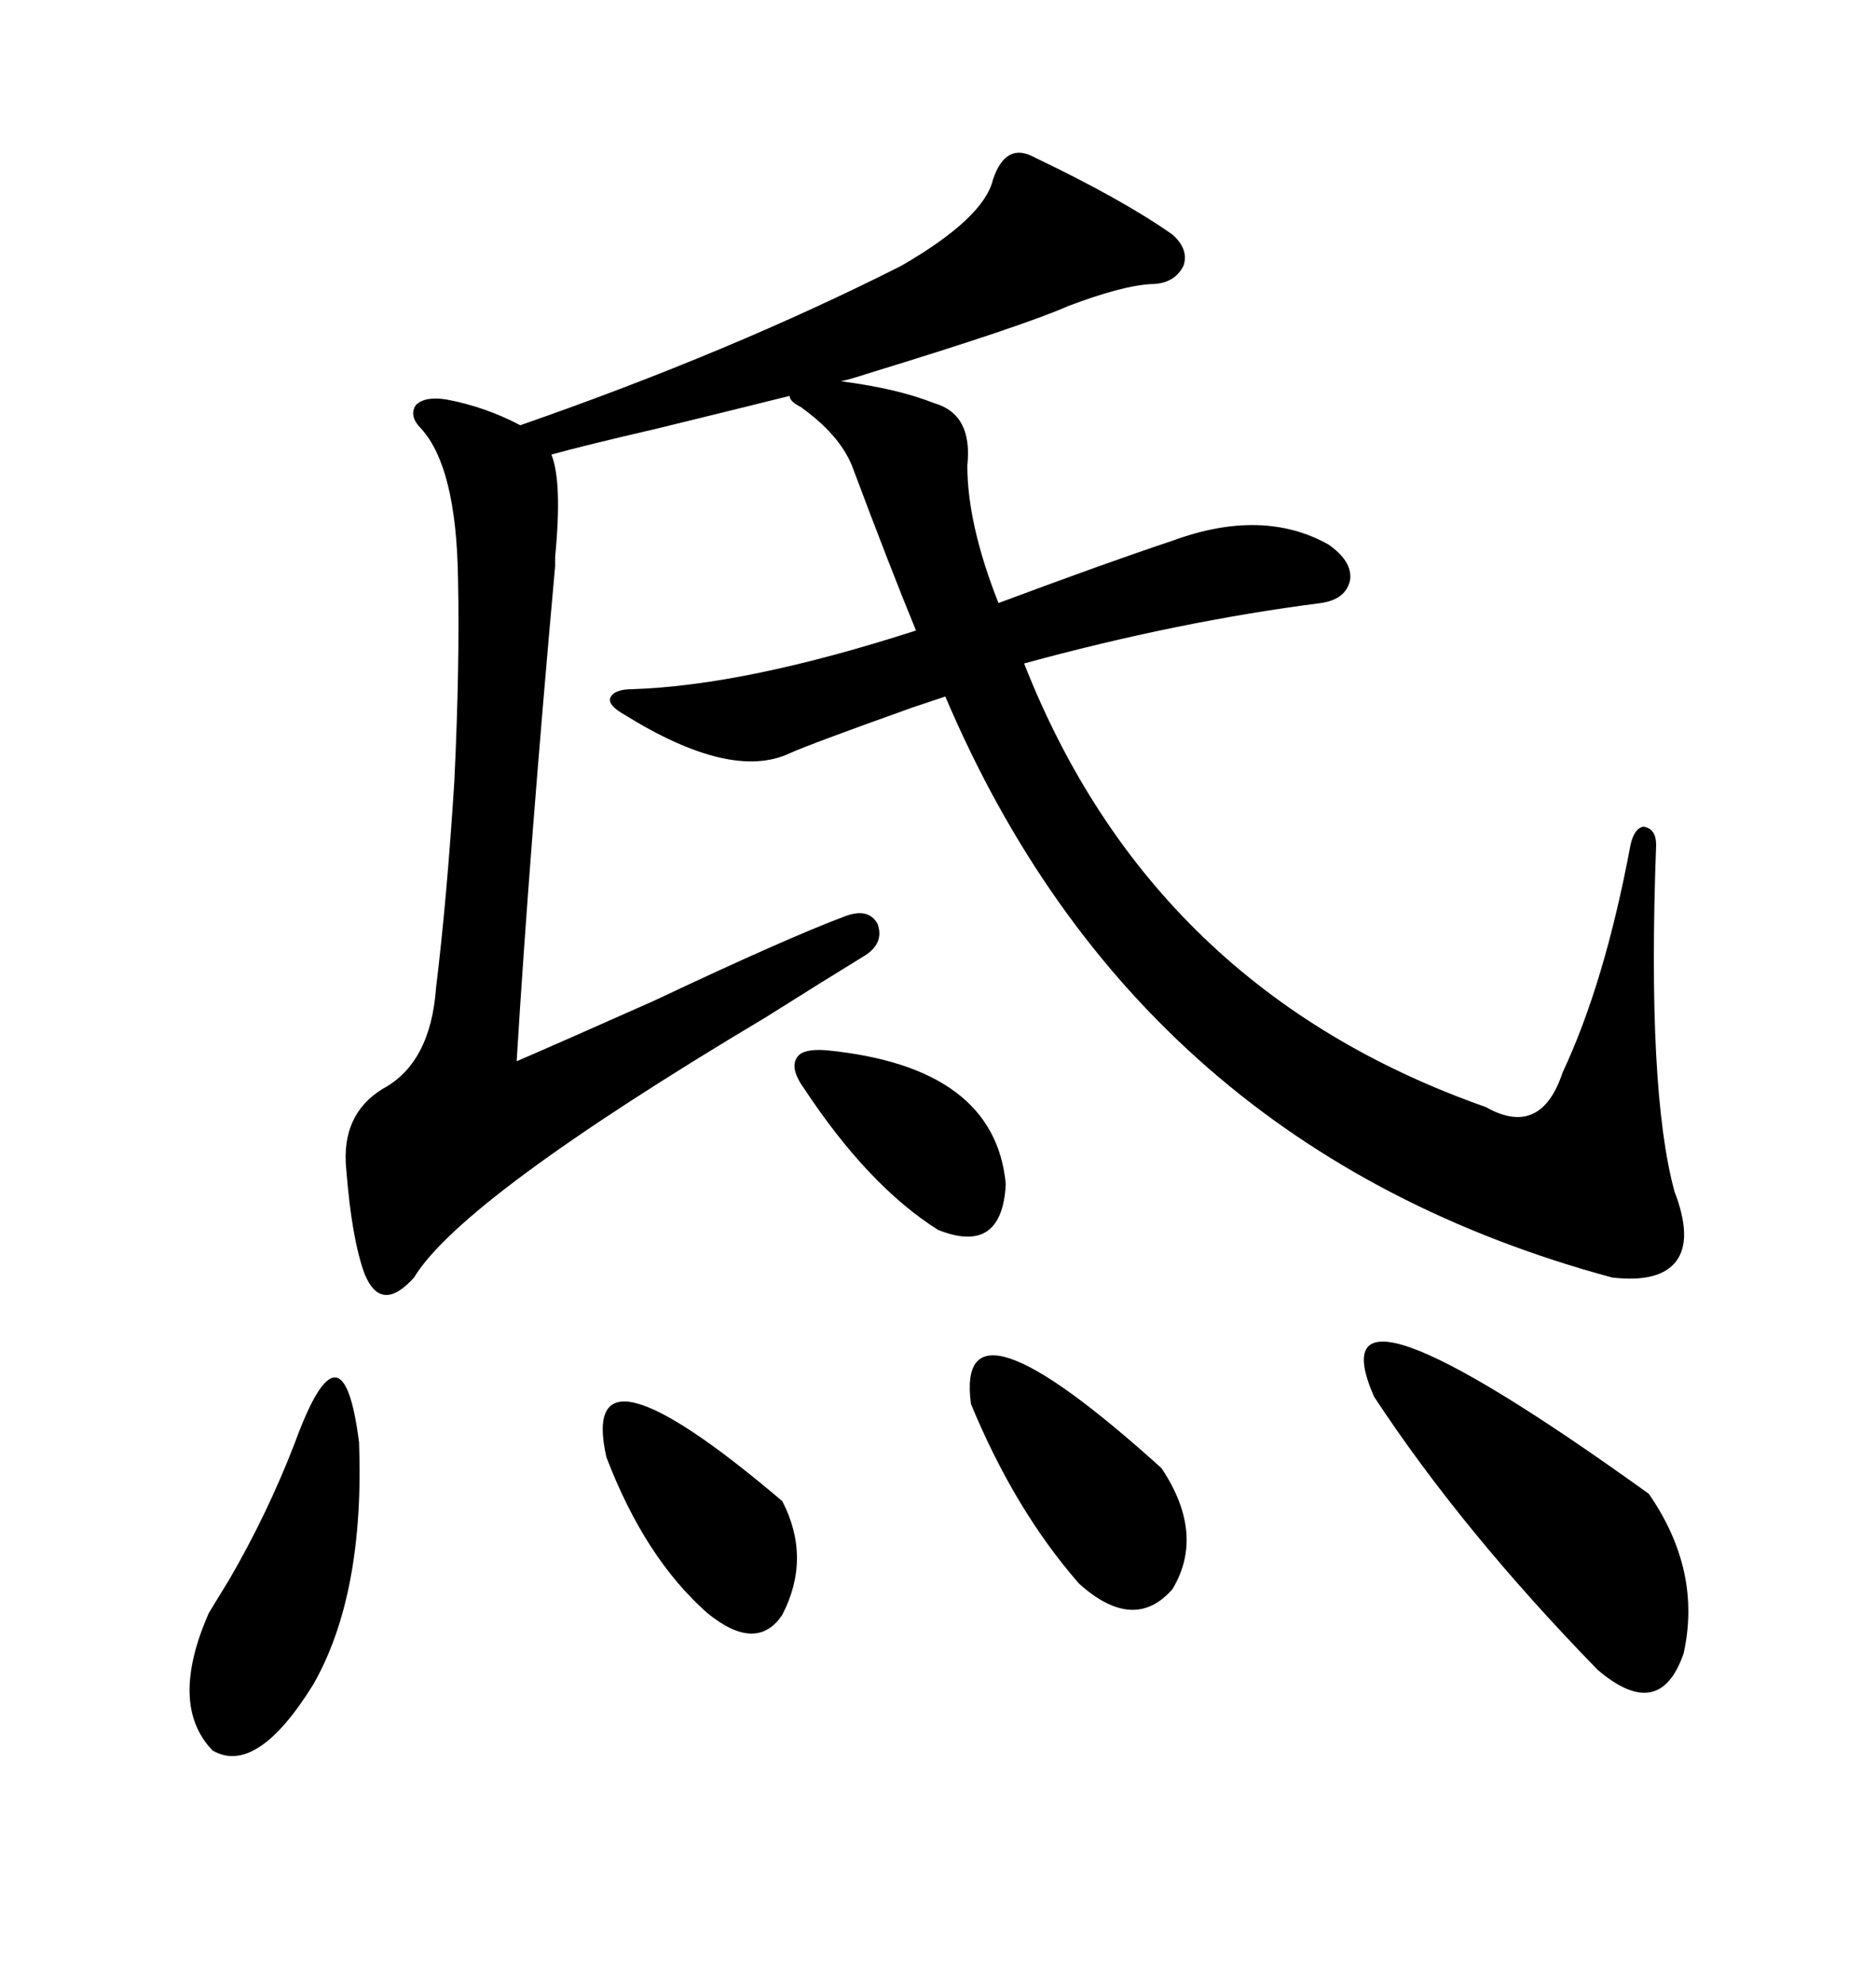 <svg xmlns="http://www.w3.org/2000/svg" xmlns:xlink="http://www.w3.org/1999/xlink" width="300" height="317.285"><path d="M149.41 64.45L149.41 64.45Q155.57 66.21 154.69 74.41L154.69 74.41Q154.69 83.79 159.67 96.39L159.67 96.39Q176.95 89.94 187.50 86.43L187.50 86.43Q201.86 81.15 212.40 87.01L212.40 87.01Q216.21 89.65 215.92 92.58L215.92 92.58Q215.33 95.80 211.23 96.39L211.23 96.39Q188.38 99.32 163.77 106.05L163.77 106.05Q184.28 158.20 237.60 176.95L237.60 176.95Q246.39 181.93 249.90 171.39L249.90 171.39Q256.64 157.03 260.74 135.06L260.74 135.06Q261.33 132.42 262.79 132.13L262.79 132.13Q264.84 132.42 264.84 135.06L264.84 135.06Q263.38 174.32 267.77 190.43L267.77 190.43Q270.70 198.05 268.07 201.56L268.07 201.56Q265.43 205.08 257.81 204.20L257.81 204.20Q181.93 183.69 151.17 111.33L151.17 111.33Q149.41 111.91 145.90 113.09L145.90 113.09Q129.49 118.95 126.27 120.41L126.27 120.41Q116.89 124.80 99.90 114.26L99.90 114.26Q97.27 112.79 97.56 111.62L97.56 111.62Q98.14 110.16 101.07 110.16L101.07 110.16Q119.24 109.57 146.48 100.78L146.48 100.78Q142.38 90.82 136.23 74.41L136.23 74.41Q134.18 69.43 128.03 65.04L128.03 65.04Q126.27 64.16 126.27 63.28L126.27 63.28Q119.24 65.04 104.88 68.55L104.88 68.55Q93.46 71.19 88.18 72.66L88.18 72.66Q89.94 77.05 88.77 89.06L88.77 89.06Q88.77 89.94 88.77 90.53L88.77 90.53Q84.67 135.94 82.62 169.63L82.62 169.63Q88.77 166.99 104.59 159.96L104.59 159.96Q125.68 150 135.06 146.48L135.06 146.48Q138.87 145.02 140.33 147.66L140.33 147.66Q141.50 150.88 137.99 152.93L137.99 152.93Q132.71 156.15 122.46 162.60L122.46 162.60Q73.83 191.60 66.21 204.20L66.21 204.20Q60.94 210.06 58.30 203.61L58.30 203.61Q56.25 198.05 55.37 186.91L55.37 186.91Q54.49 178.13 61.23 174.02L61.23 174.02Q68.85 169.92 69.73 157.91L69.73 157.91Q71.48 143.55 72.66 124.80L72.66 124.80Q73.54 106.35 73.24 92.29L73.24 92.29Q72.95 74.71 67.38 68.55L67.38 68.55Q65.33 66.50 66.50 64.75L66.50 64.75Q67.97 63.28 71.48 63.87L71.48 63.87Q77.64 65.04 83.20 67.97L83.20 67.97Q116.89 56.25 144.14 42.48L144.14 42.48Q157.32 34.86 158.79 28.71L158.79 28.71Q160.84 22.56 165.53 25.20L165.53 25.20Q179.59 31.93 187.50 37.50L187.50 37.50Q190.14 39.84 189.26 42.48L189.26 42.48Q187.79 45.41 183.98 45.41L183.98 45.41Q179.30 45.70 170.80 48.93L170.80 48.93Q163.48 52.15 138.57 59.77L138.57 59.77Q135.94 60.64 134.47 60.94L134.47 60.94Q143.55 62.11 149.41 64.45ZM219.73 223.24L219.73 223.24Q209.47 199.80 263.67 238.77L263.67 238.77Q272.17 251.07 269.24 264.26L269.24 264.26Q265.43 275.39 255.47 266.89L255.47 266.89Q233.79 244.63 219.73 223.24ZM47.17 230.57L47.17 230.57Q54.79 209.77 57.42 230.57L57.42 230.57Q58.30 254.88 50.10 269.24L50.10 269.24Q41.02 283.89 33.98 279.79L33.98 279.79Q26.95 272.46 33.40 257.81L33.40 257.81Q34.28 256.35 36.62 252.54L36.62 252.54Q42.77 241.99 47.17 230.57ZM155.27 224.41L155.27 224.41Q152.64 204.79 185.74 234.67L185.74 234.67Q192.77 245.21 187.50 254.00L187.50 254.00Q181.35 261.04 172.56 253.13L172.56 253.13Q162.30 241.41 155.27 224.41ZM96.97 232.91L96.97 232.91Q92.29 212.11 125.10 239.94L125.10 239.94Q129.79 249.02 125.10 258.11L125.10 258.11Q121.00 264.26 113.09 257.81L113.09 257.81Q103.13 249.02 96.97 232.91ZM128.61 174.02L128.61 174.02Q126.27 170.80 127.44 169.04L127.44 169.04Q128.32 167.58 132.13 167.87L132.13 167.87Q159.08 170.51 160.84 189.26L160.84 189.26Q160.25 200.68 150 196.58L150 196.58Q138.87 189.55 128.61 174.02Z"/></svg>
